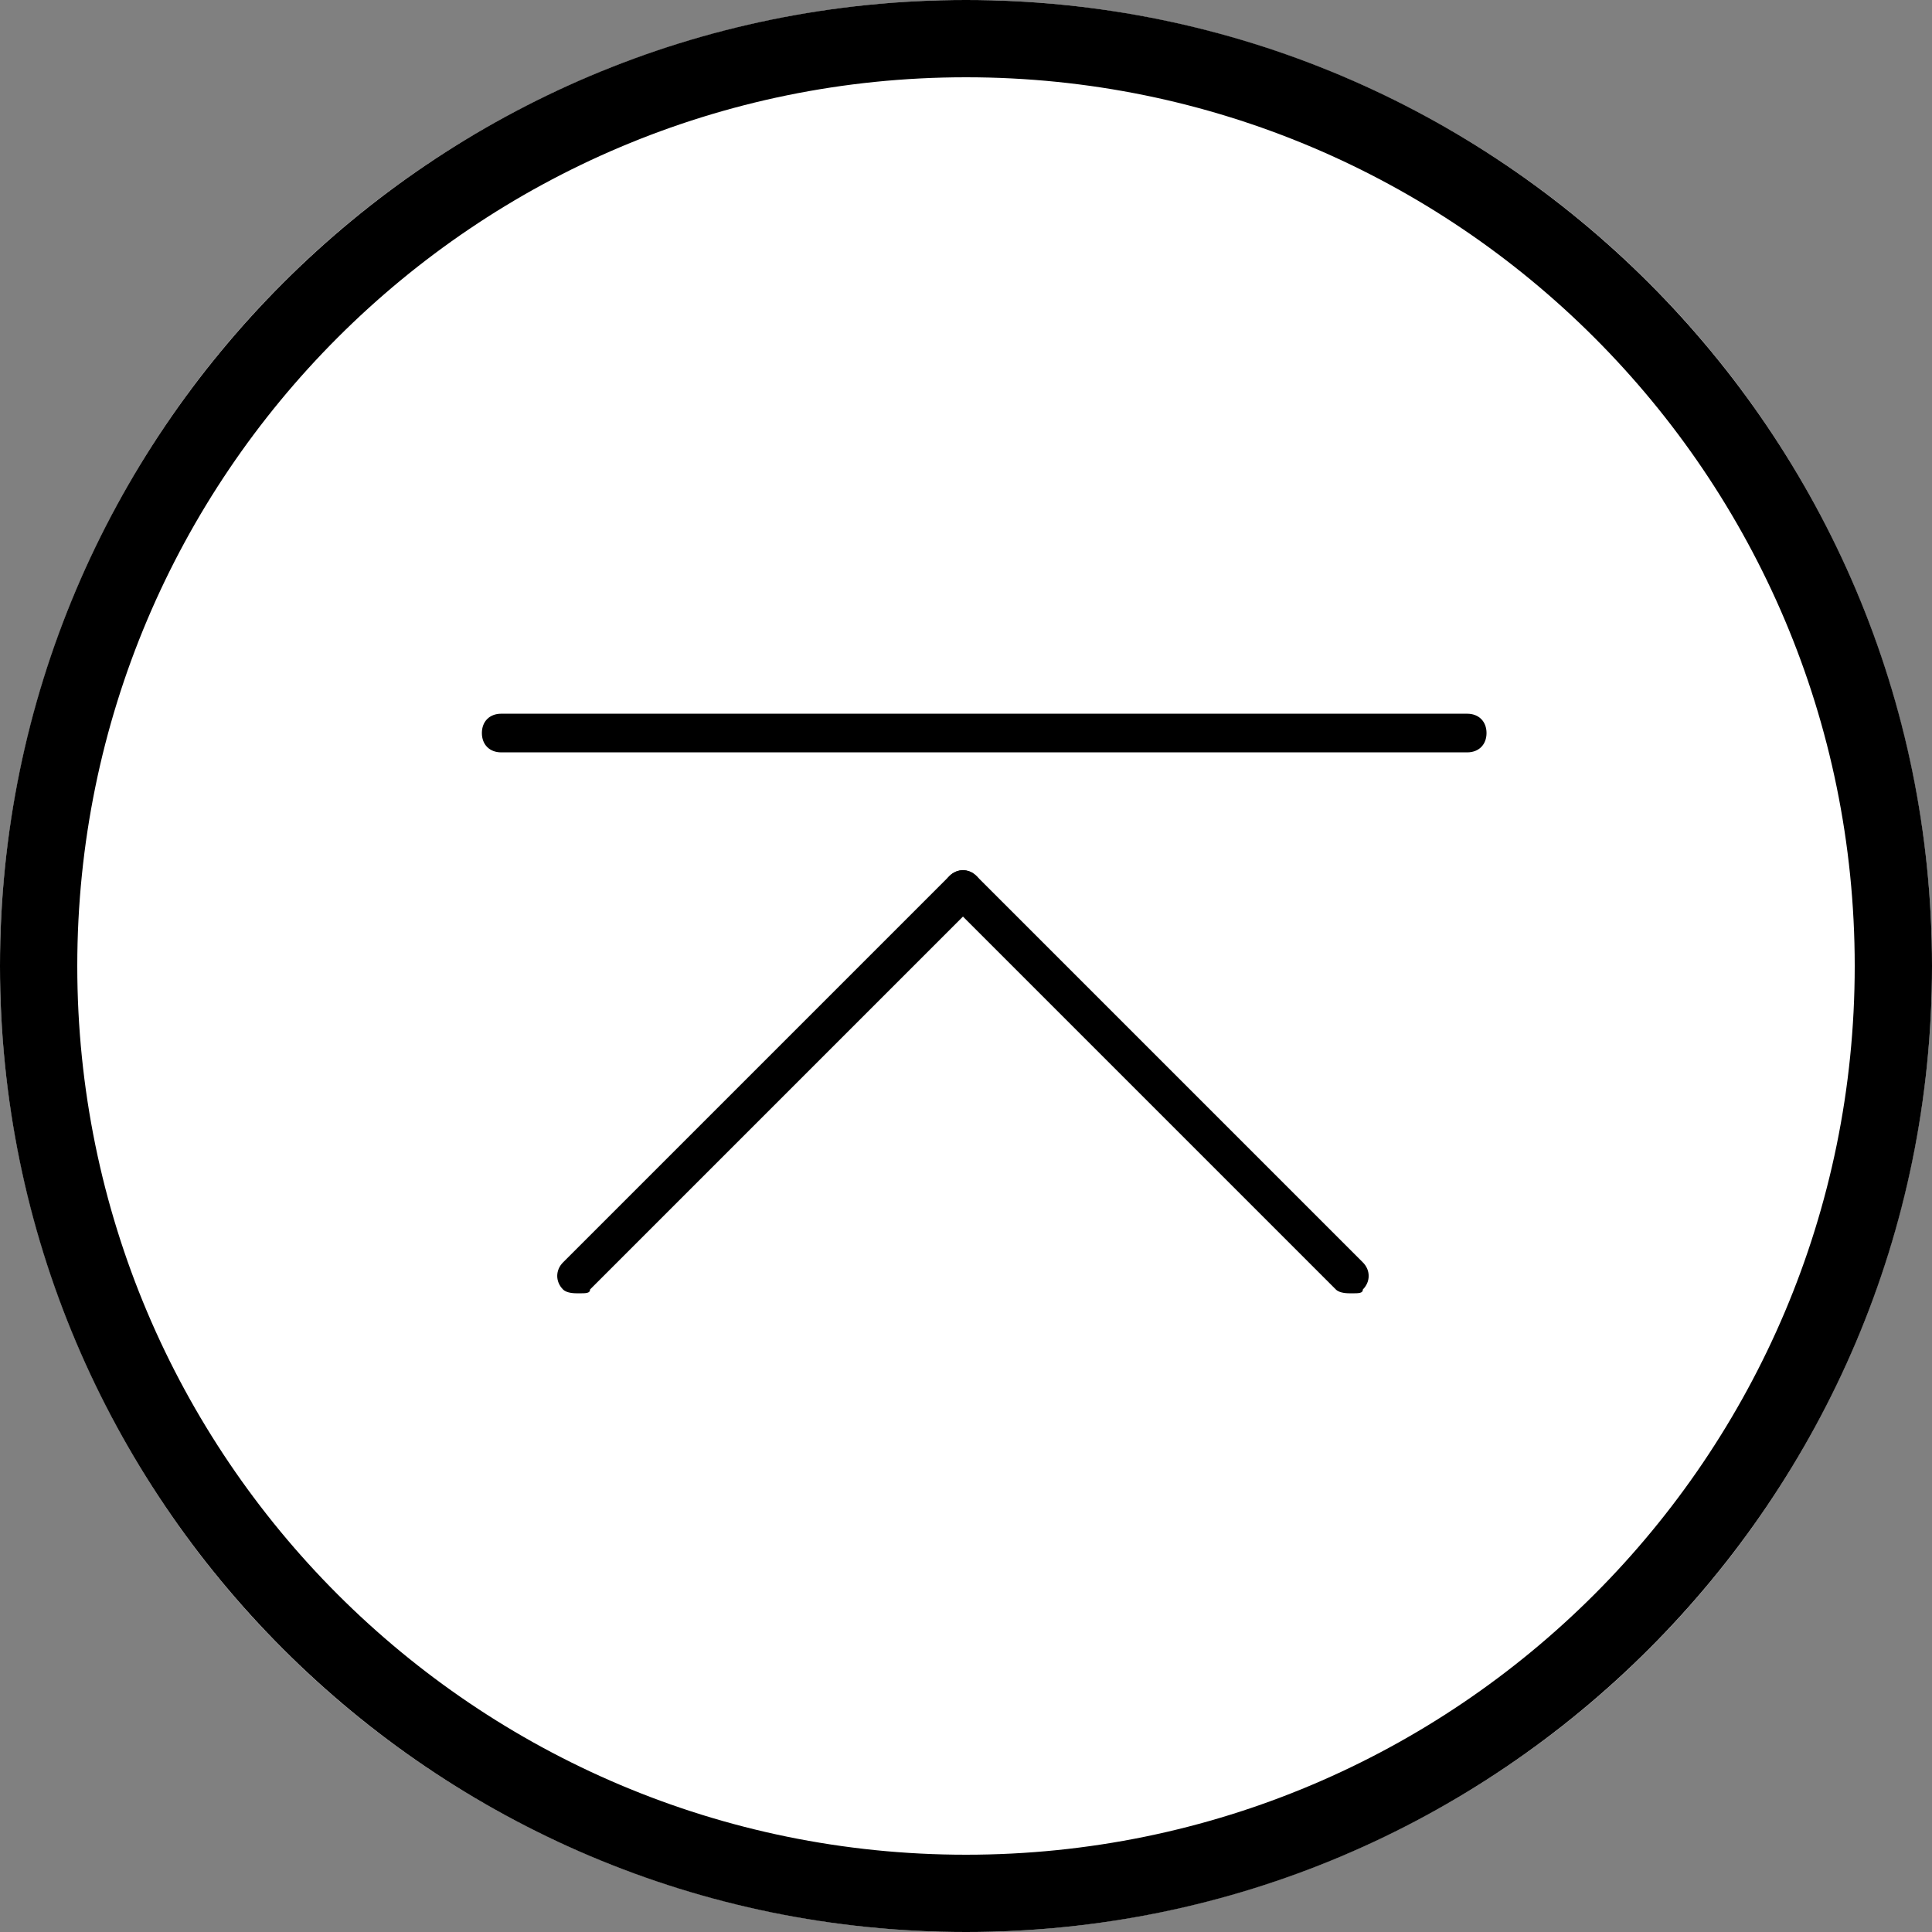 <svg xmlns="http://www.w3.org/2000/svg" viewBox="0 0 50 50"><rect x="0" y="0" width="50" height="50" fill="#808080" stroke="none"/><circle cx="25" cy="25" r="25" fill="#fff"/><path d="M25 50C11.2 50 0 38.8 0 25S11.2 0 25 0s25 11.2 25 25-11.2 25-25 25zm0-48C12.3 2 2 12.3 2 25s10.3 23 23 23 23-10.3 23-23S37.7 2 25 2z"/><path d="M37.971 19.471h-25c-.3 0-.5-.2-.5-.5s.2-.5.5-.5h25c.3 0 .5.2.5.5s-.2.5-.5.5zm-23 14c-.1 0-.3 0-.4-.1-.2-.2-.2-.5 0-.7l10-10c.2-.2.5-.2.7 0s.2.5 0 .7l-10 10c0 .1-.1.1-.3.1z"/><path d="M34.971 33.471c-.1 0-.3 0-.4-.1l-10-10c-.2-.2-.2-.5 0-.7s.5-.2.7 0l10 10c.2.2.2.5 0 .7 0 .1-.1.1-.3.1z"/></svg>